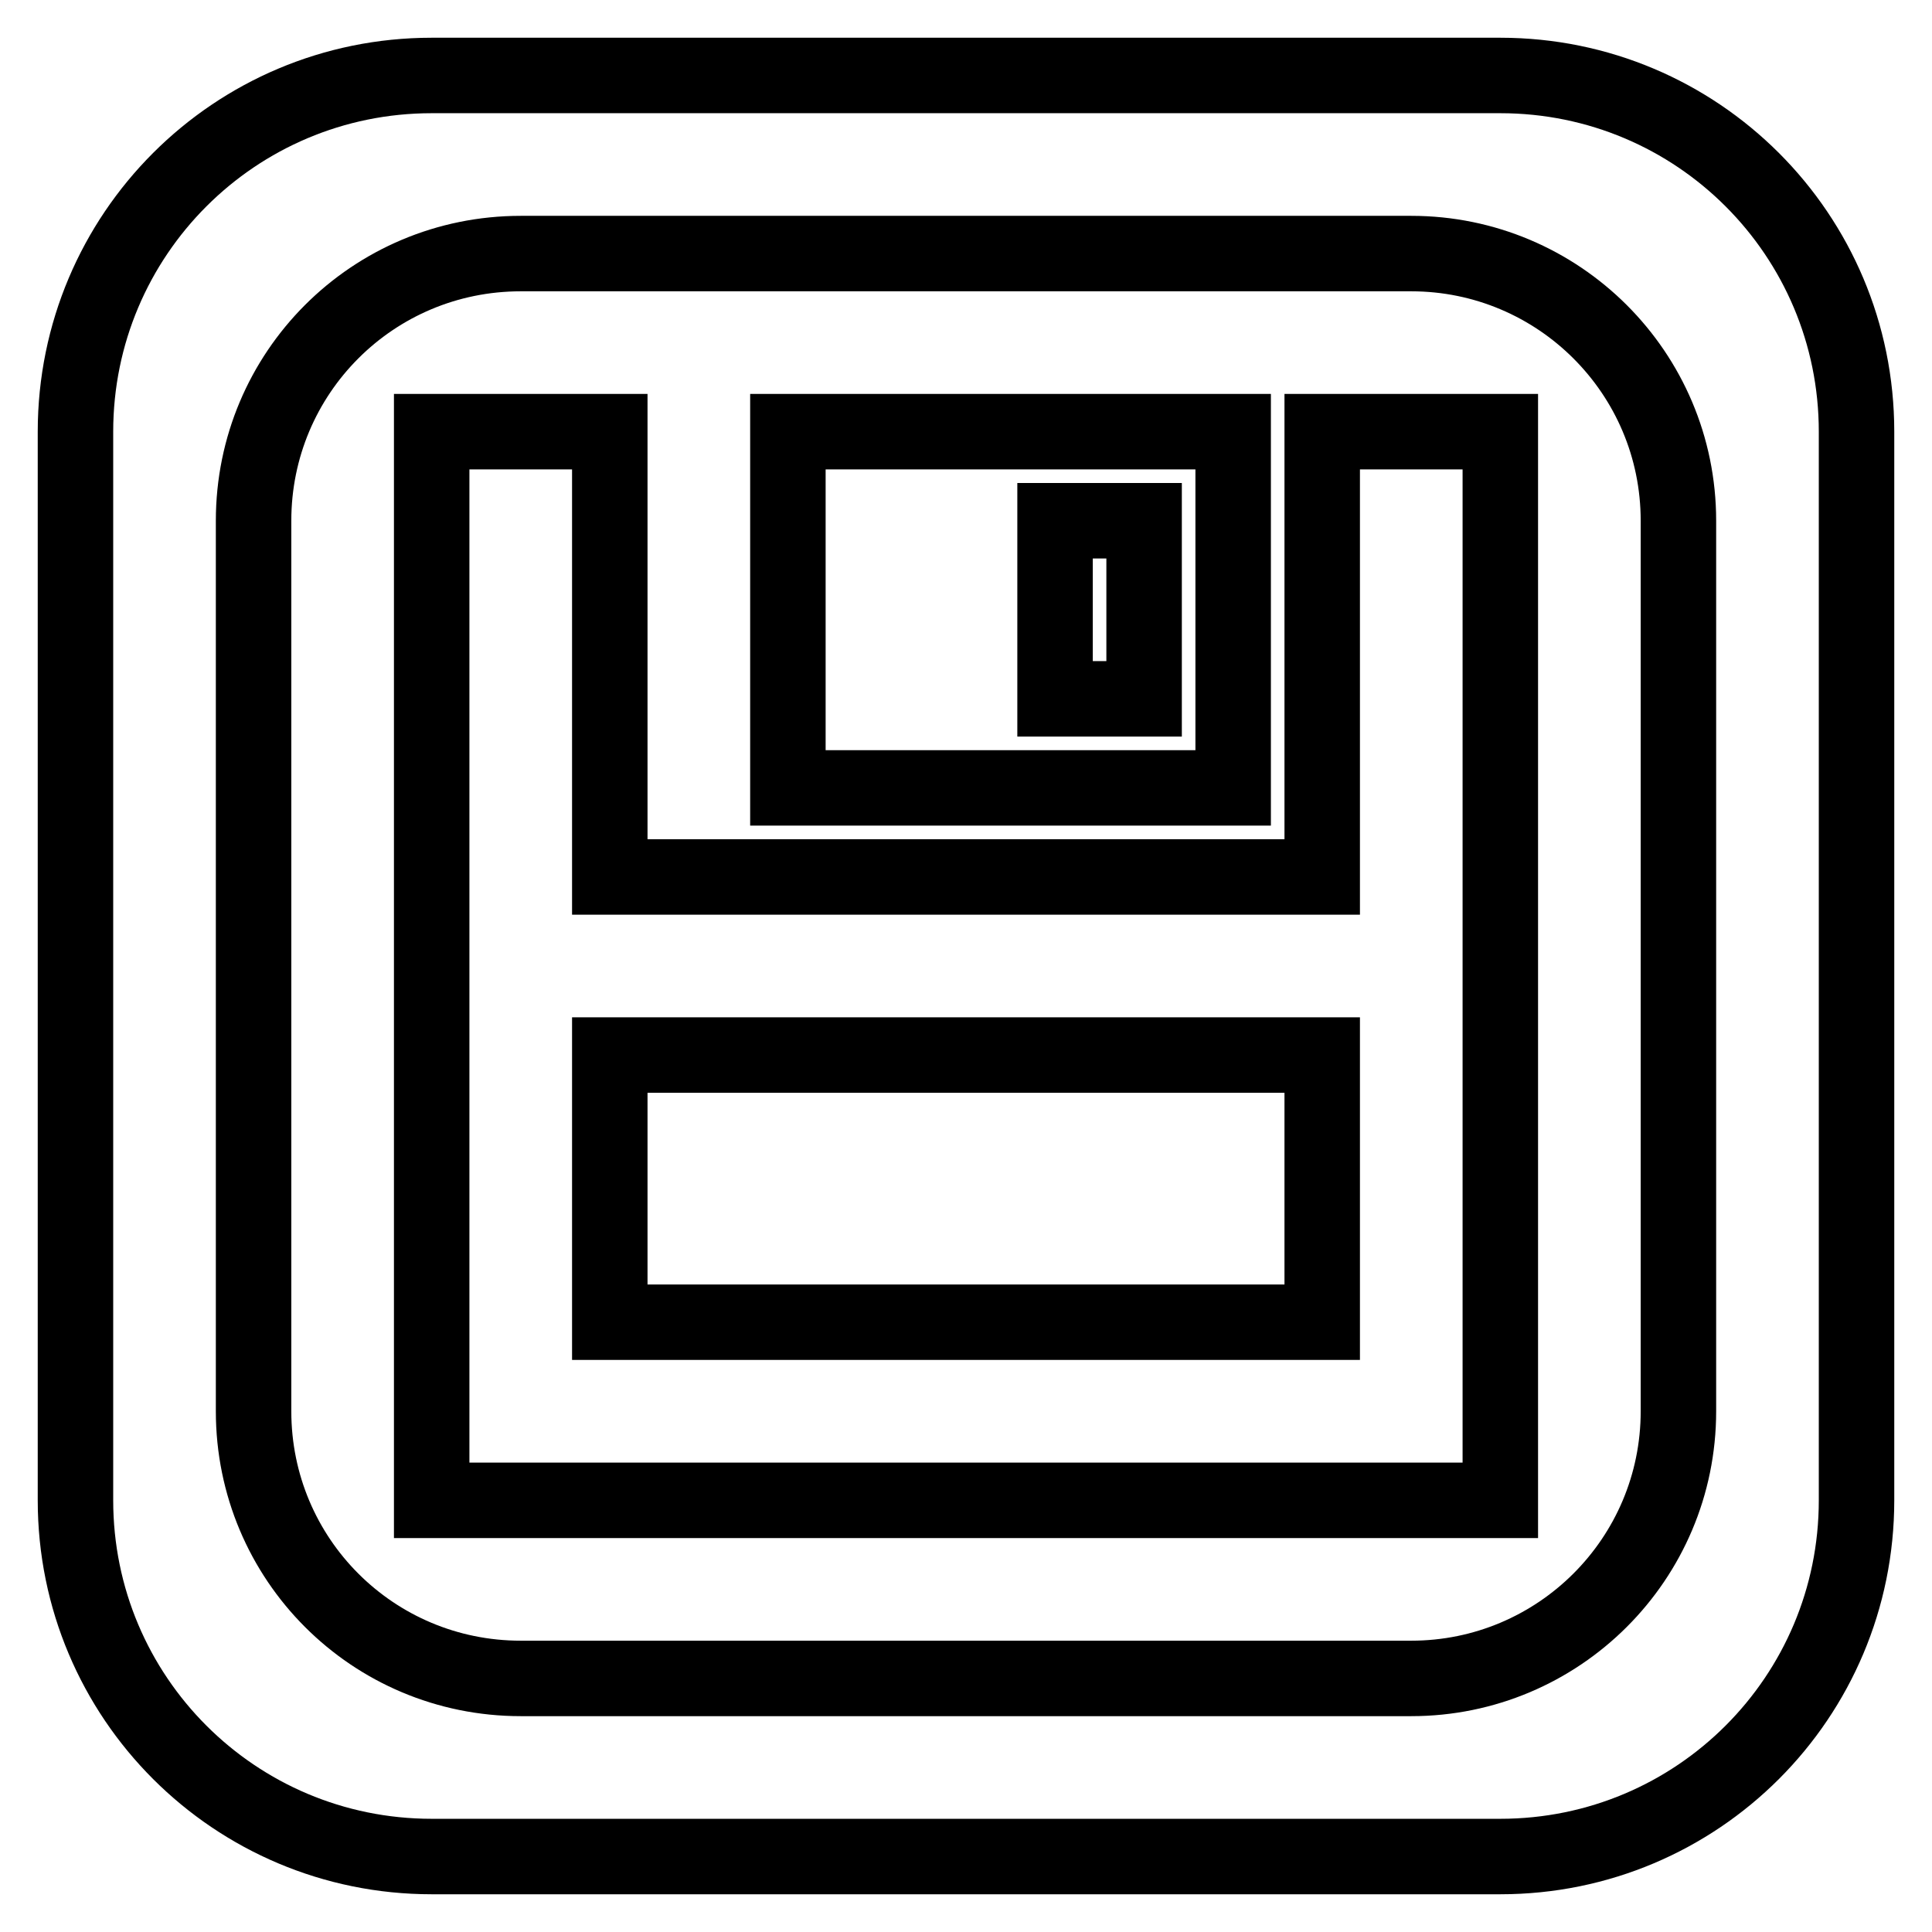 <?xml version="1.0" encoding="utf-8"?>
<!-- Svg Vector Icons : http://www.onlinewebfonts.com/icon -->
<!DOCTYPE svg PUBLIC "-//W3C//DTD SVG 1.1//EN" "http://www.w3.org/Graphics/SVG/1.1/DTD/svg11.dtd">
<svg version="1.1" xmlns="http://www.w3.org/2000/svg" xmlns:xlink="http://www.w3.org/1999/xlink" x="0px" y="0px" viewBox="0 0 256 256" enable-background="new 0 0 256 256" xml:space="preserve">
<g> <path stroke-width="10" fill-opacity="0" stroke="#000000"  d="M175.2,116.2H80.8v-59H57.2v141.6h141.6V57.2h-23.6V116.2L175.2,116.2z M175.2,175.2H80.8v-35.4h94.4V175.2 z M163.4,57.2h-59v47.2h59V57.2L163.4,57.2z M151.6,92.6h-11.8V69h11.8V92.6z M198.8,10H57.2C31.1,10,10,31.1,10,57.2v141.6 c0,26.1,21.1,47.2,47.2,47.2h141.6c26.1,0,47.2-21.1,47.2-47.2V57.2C246,31.1,224.9,10,198.8,10z M222.4,187 c0,19.6-15.9,35.4-35.4,35.4H69c-19.6,0-35.4-15.8-35.4-35.4V69c0-19.6,15.8-35.4,35.4-35.4h118c19.5,0,35.4,15.8,35.4,35.4V187z" /></g>
</svg>